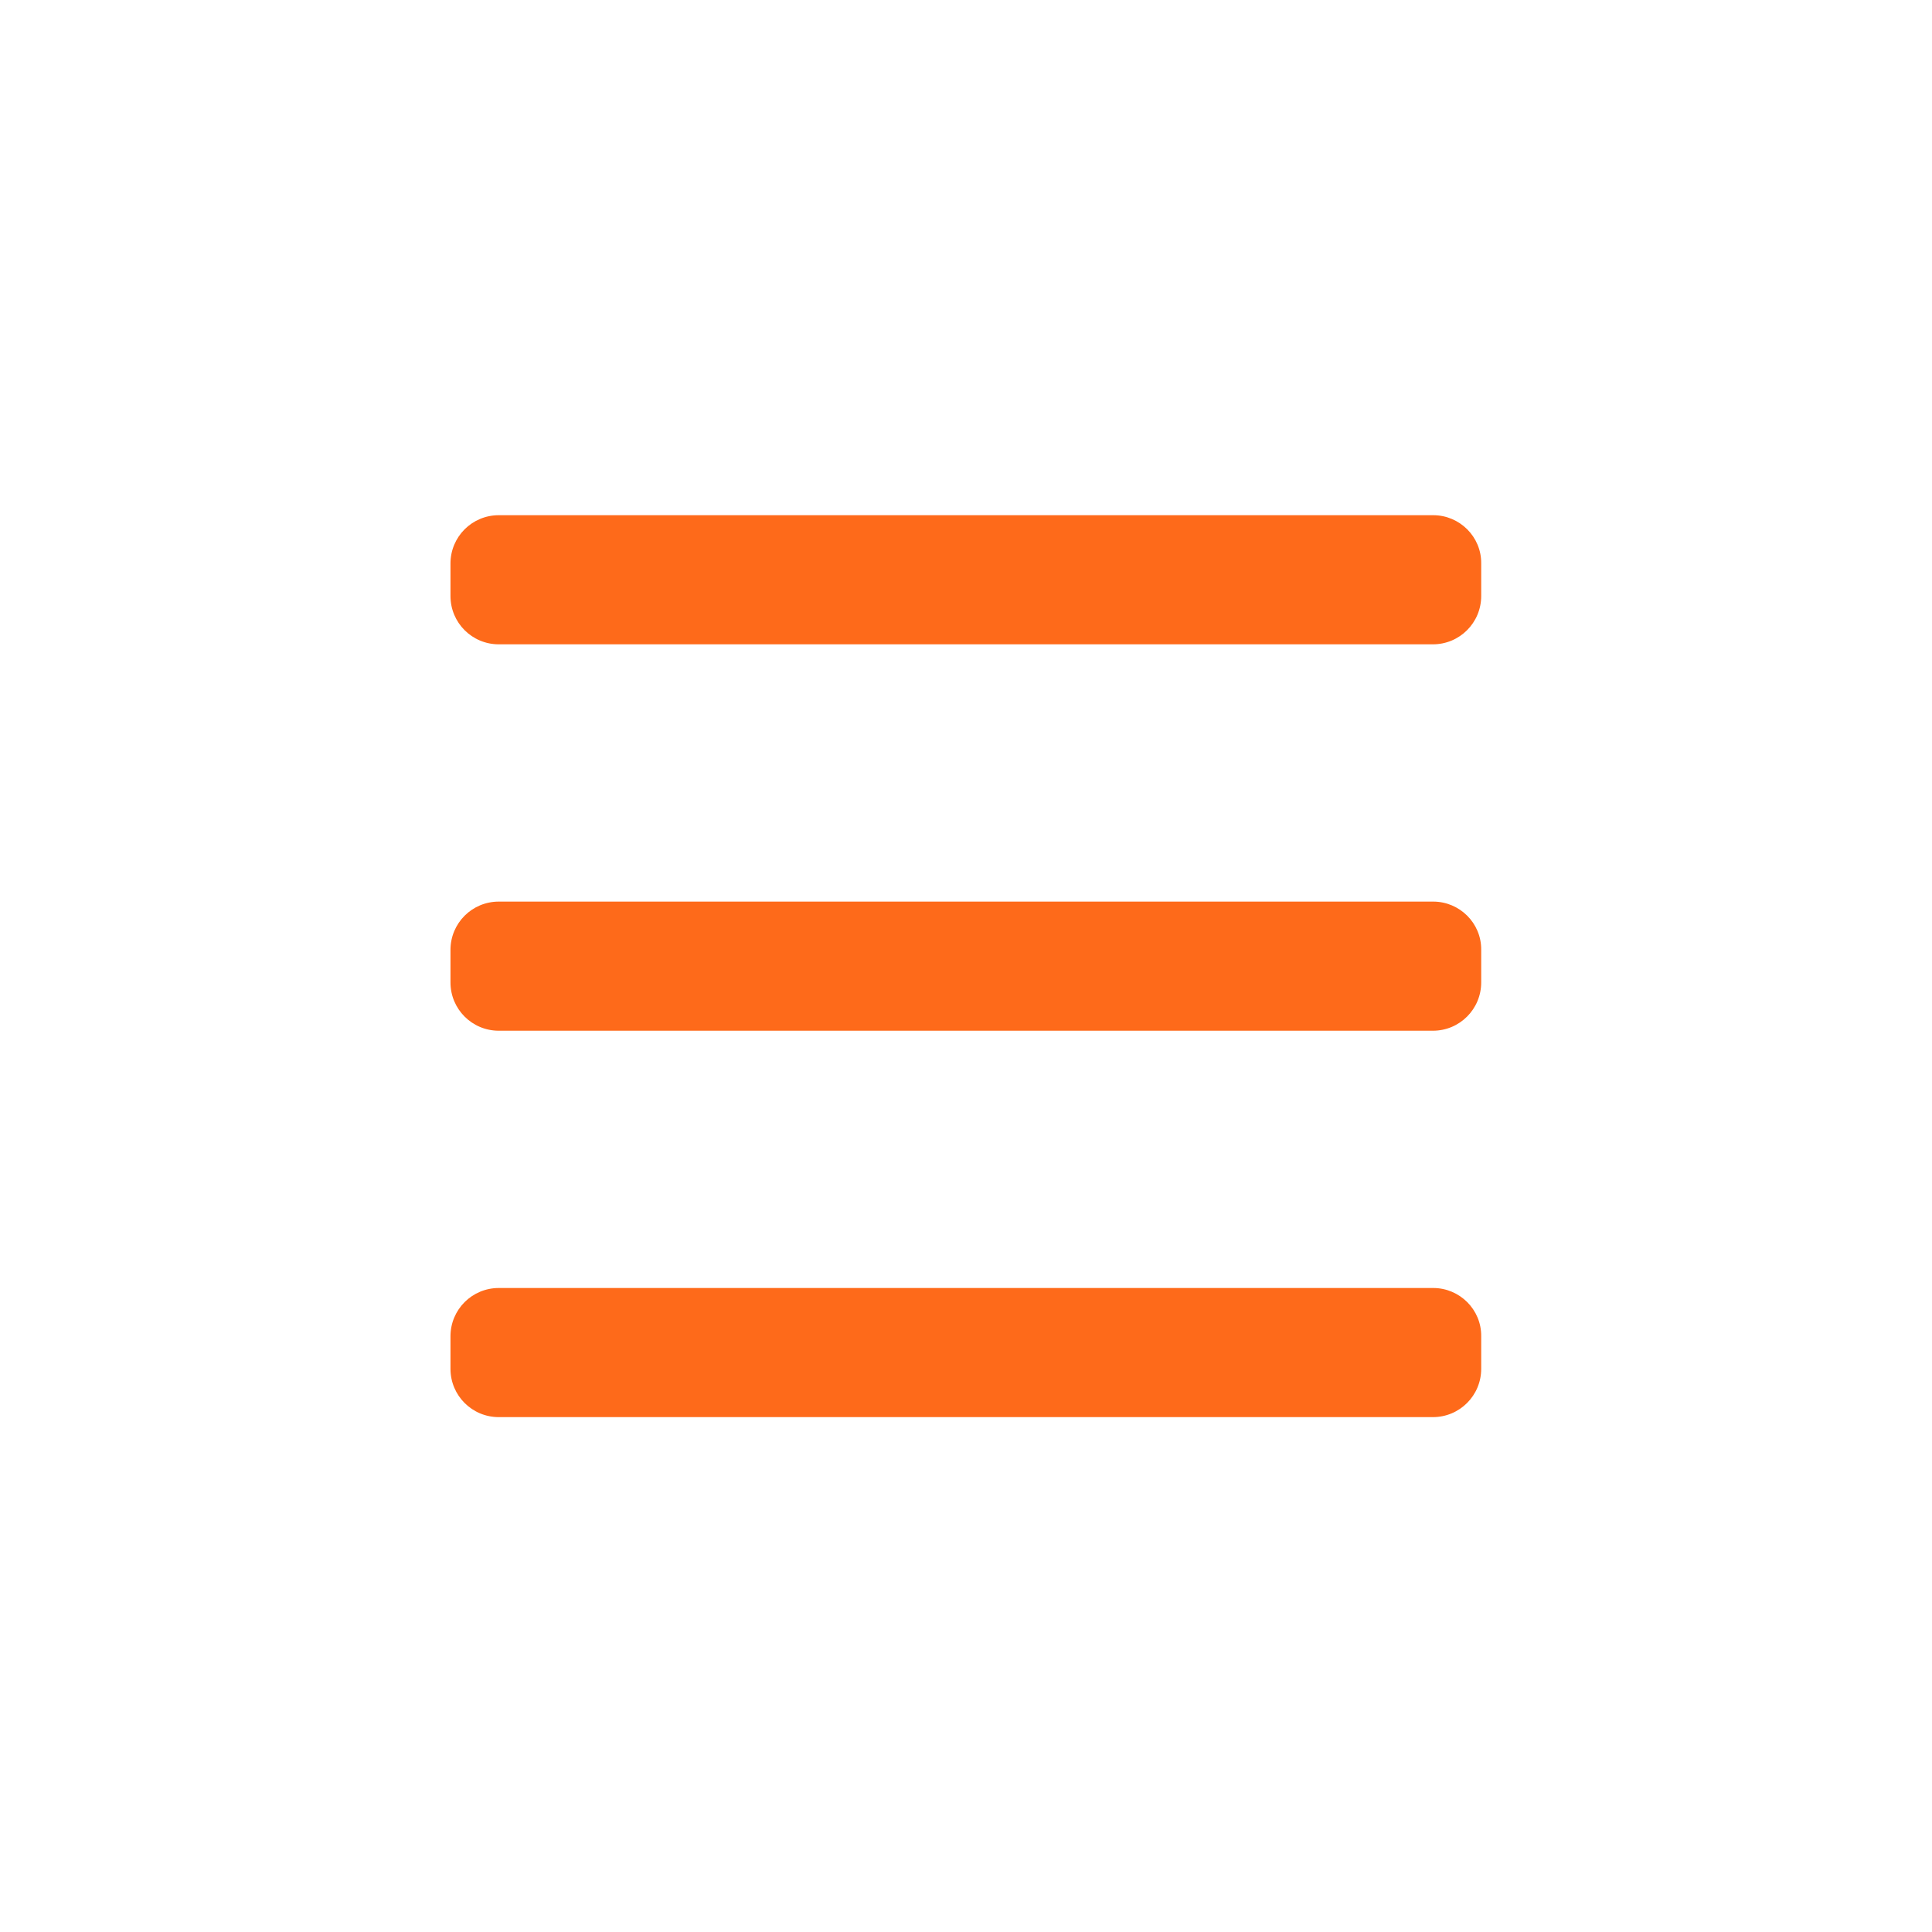<?xml version="1.0" encoding="utf-8"?>
<!-- Generator: Adobe Illustrator 25.0.0, SVG Export Plug-In . SVG Version: 6.00 Build 0)  -->
<svg version="1.1" id="icon" xmlns="http://www.w3.org/2000/svg" xmlns:xlink="http://www.w3.org/1999/xlink" x="0px" y="0px"
	 viewBox="0 0 60 60" style="enable-background:new 0 0 60 60;" xml:space="preserve">
<style type="text/css">
	.st0{fill-rule:evenodd;clip-rule:evenodd;fill:#FE6A1A;}
</style>
<g>
	<g>
		<path class="st0" d="M44.51,40H15.49c-0.83,0-1.5,0.67-1.5,1.5v1.01c0,0.83,0.67,1.5,1.5,1.5h29.01c0.83,0,1.5-0.67,1.5-1.5V41.5
			C46.01,40.67,45.33,40,44.51,40z M44.51,28H15.49c-0.83,0-1.5,0.67-1.5,1.5v1.01c0,0.83,0.67,1.5,1.5,1.5h29.01
			c0.83,0,1.5-0.67,1.5-1.5V29.5C46.01,28.67,45.33,28,44.51,28z M44.51,16H15.49c-0.83,0-1.5,0.67-1.5,1.5v1.01
			c0,0.83,0.67,1.5,1.5,1.5h29.01c0.83,0,1.5-0.67,1.5-1.5V17.5C46.01,16.67,45.33,16,44.51,16z"/>
	</g>
</g>
</svg>
